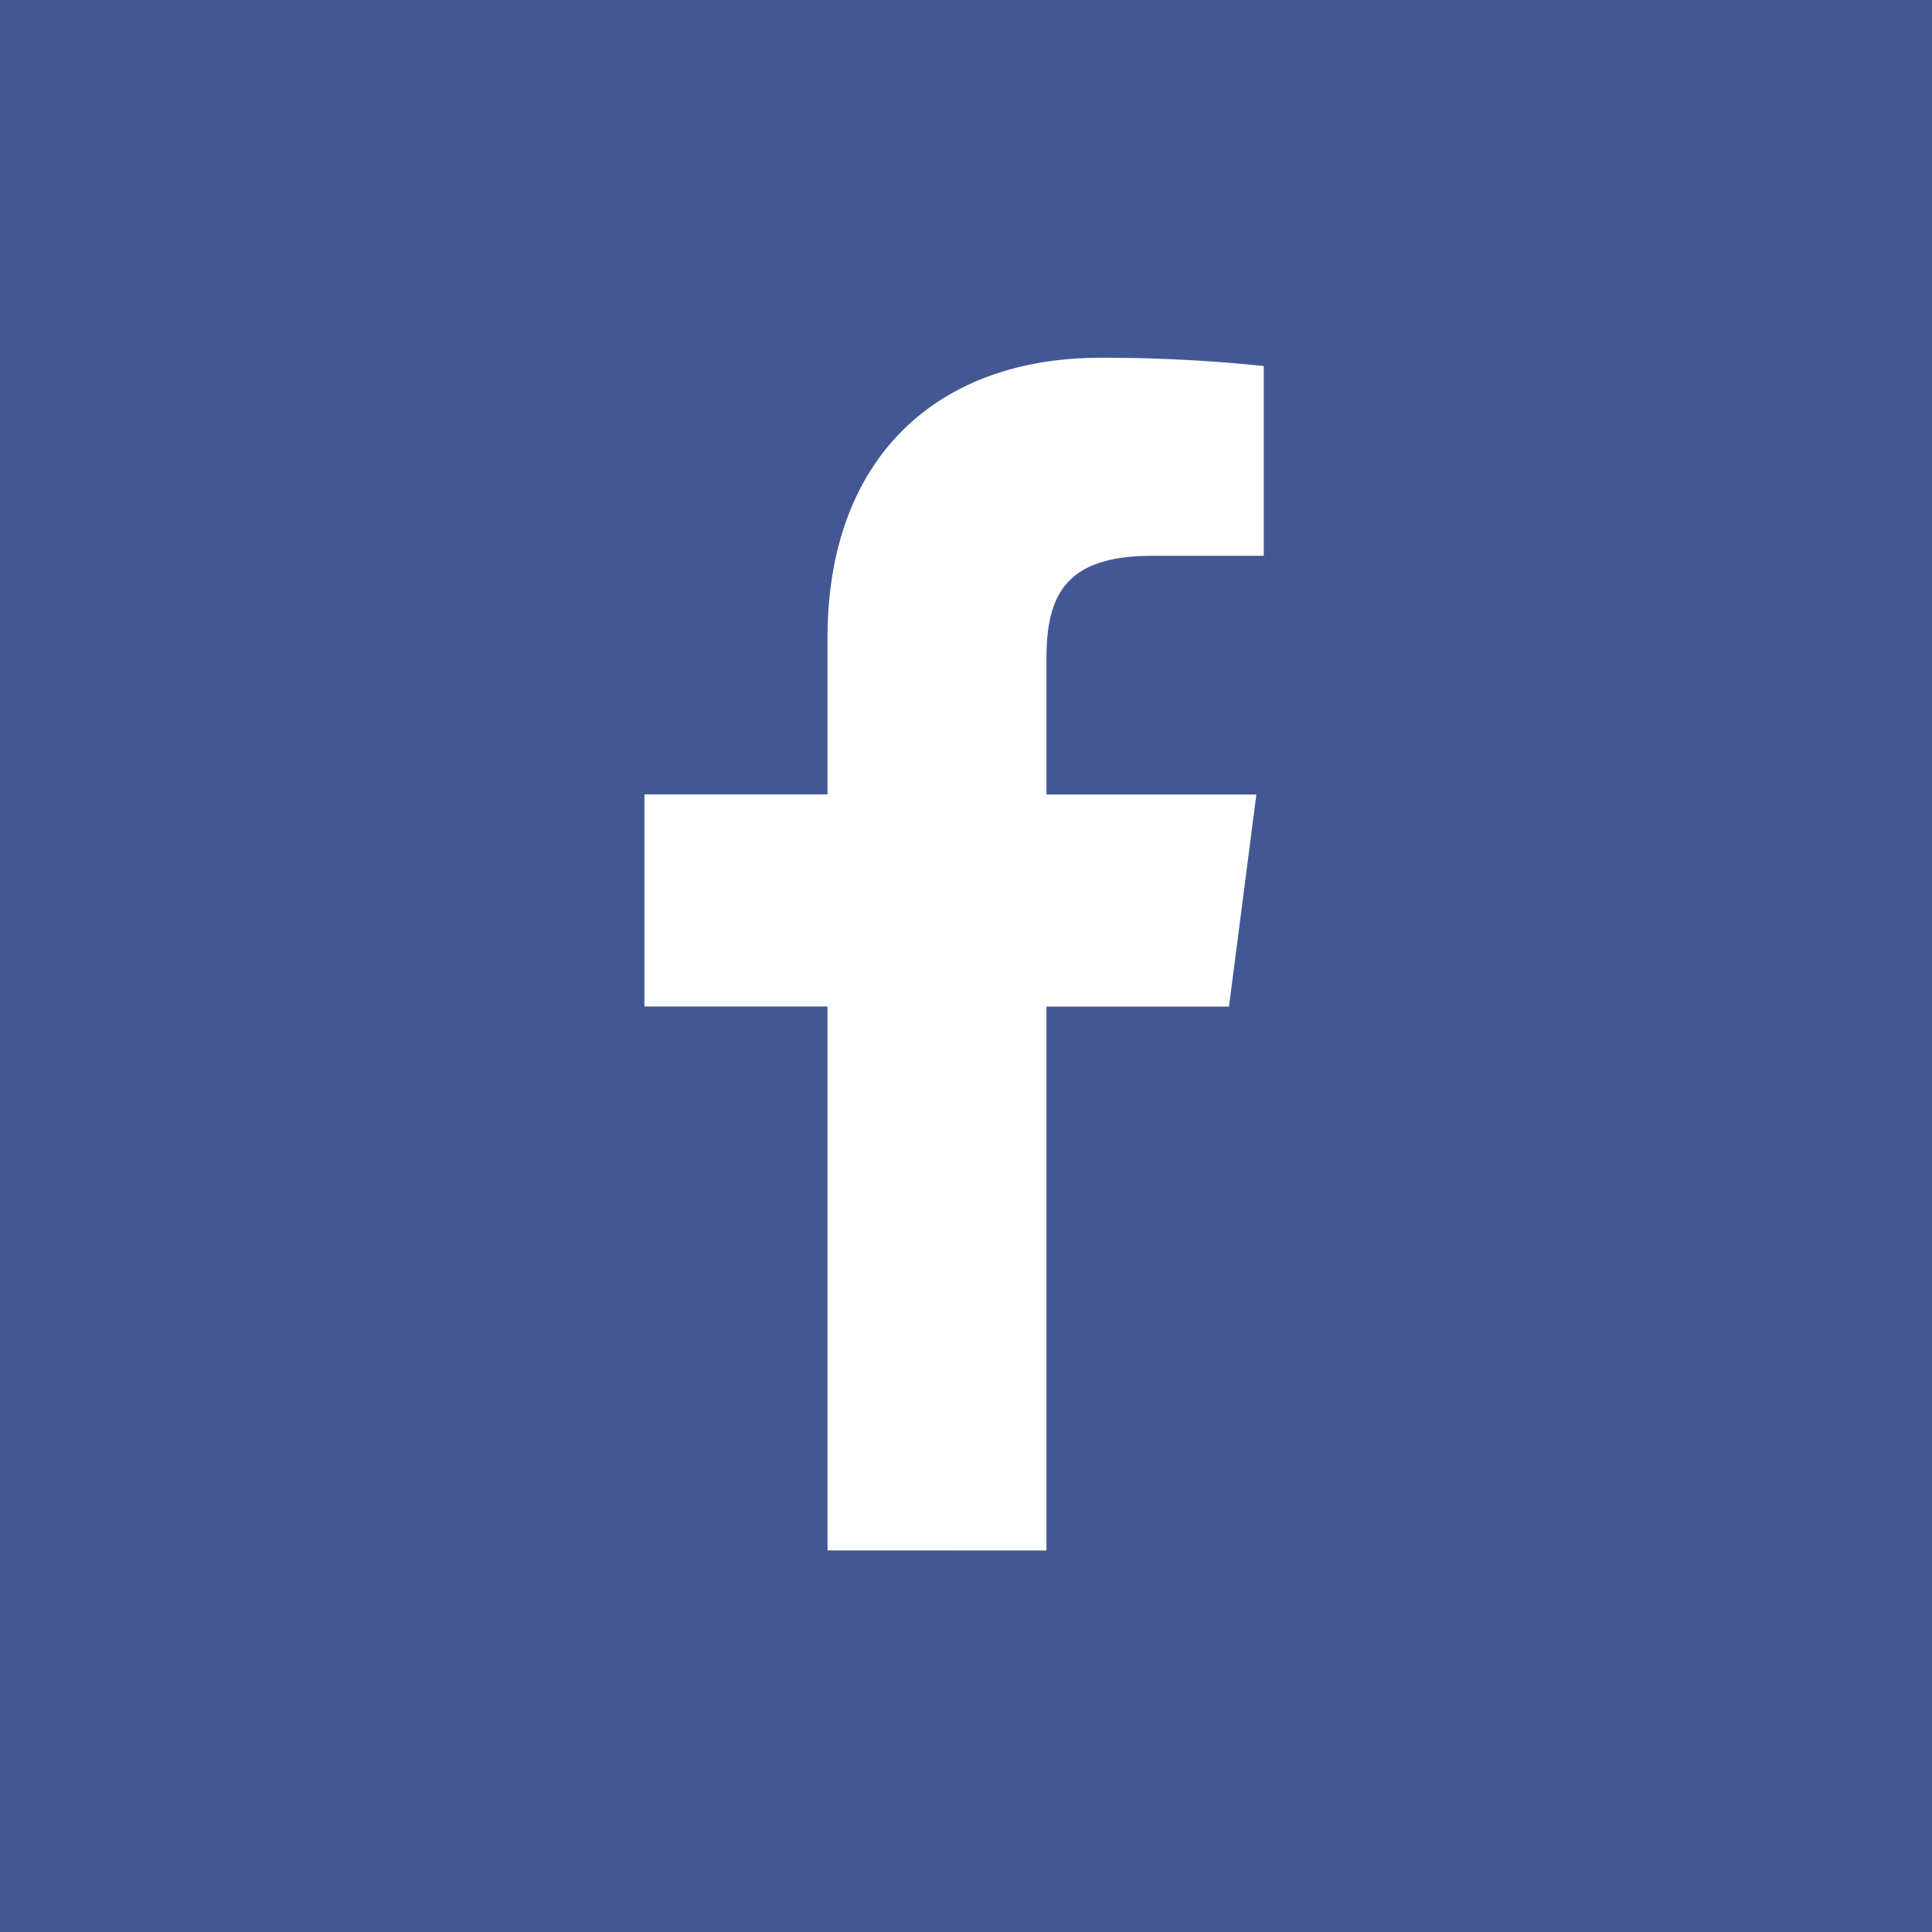 <svg id="FB" xmlns="http://www.w3.org/2000/svg" width="65" height="65" viewBox="0 0 65 65">
  <path id="Subtraction_5" data-name="Subtraction 5" d="M0,0H65V65H0Z" fill="#435893"/>
  <g id="facebook-app-symbol" transform="translate(21.681 12.037)">
    <path id="f_1_" d="M50.816,40.128v-18.3h6.141l.921-7.135H50.816V10.135c0-2.065.571-3.472,3.536-3.472l3.775,0V.279A51.188,51.188,0,0,0,52.625,0C47.178,0,43.45,3.325,43.45,9.429V14.69H37.29v7.135h6.16v18.3Z" transform="translate(-37.29)" fill="#fff"/>
  </g>
</svg>
